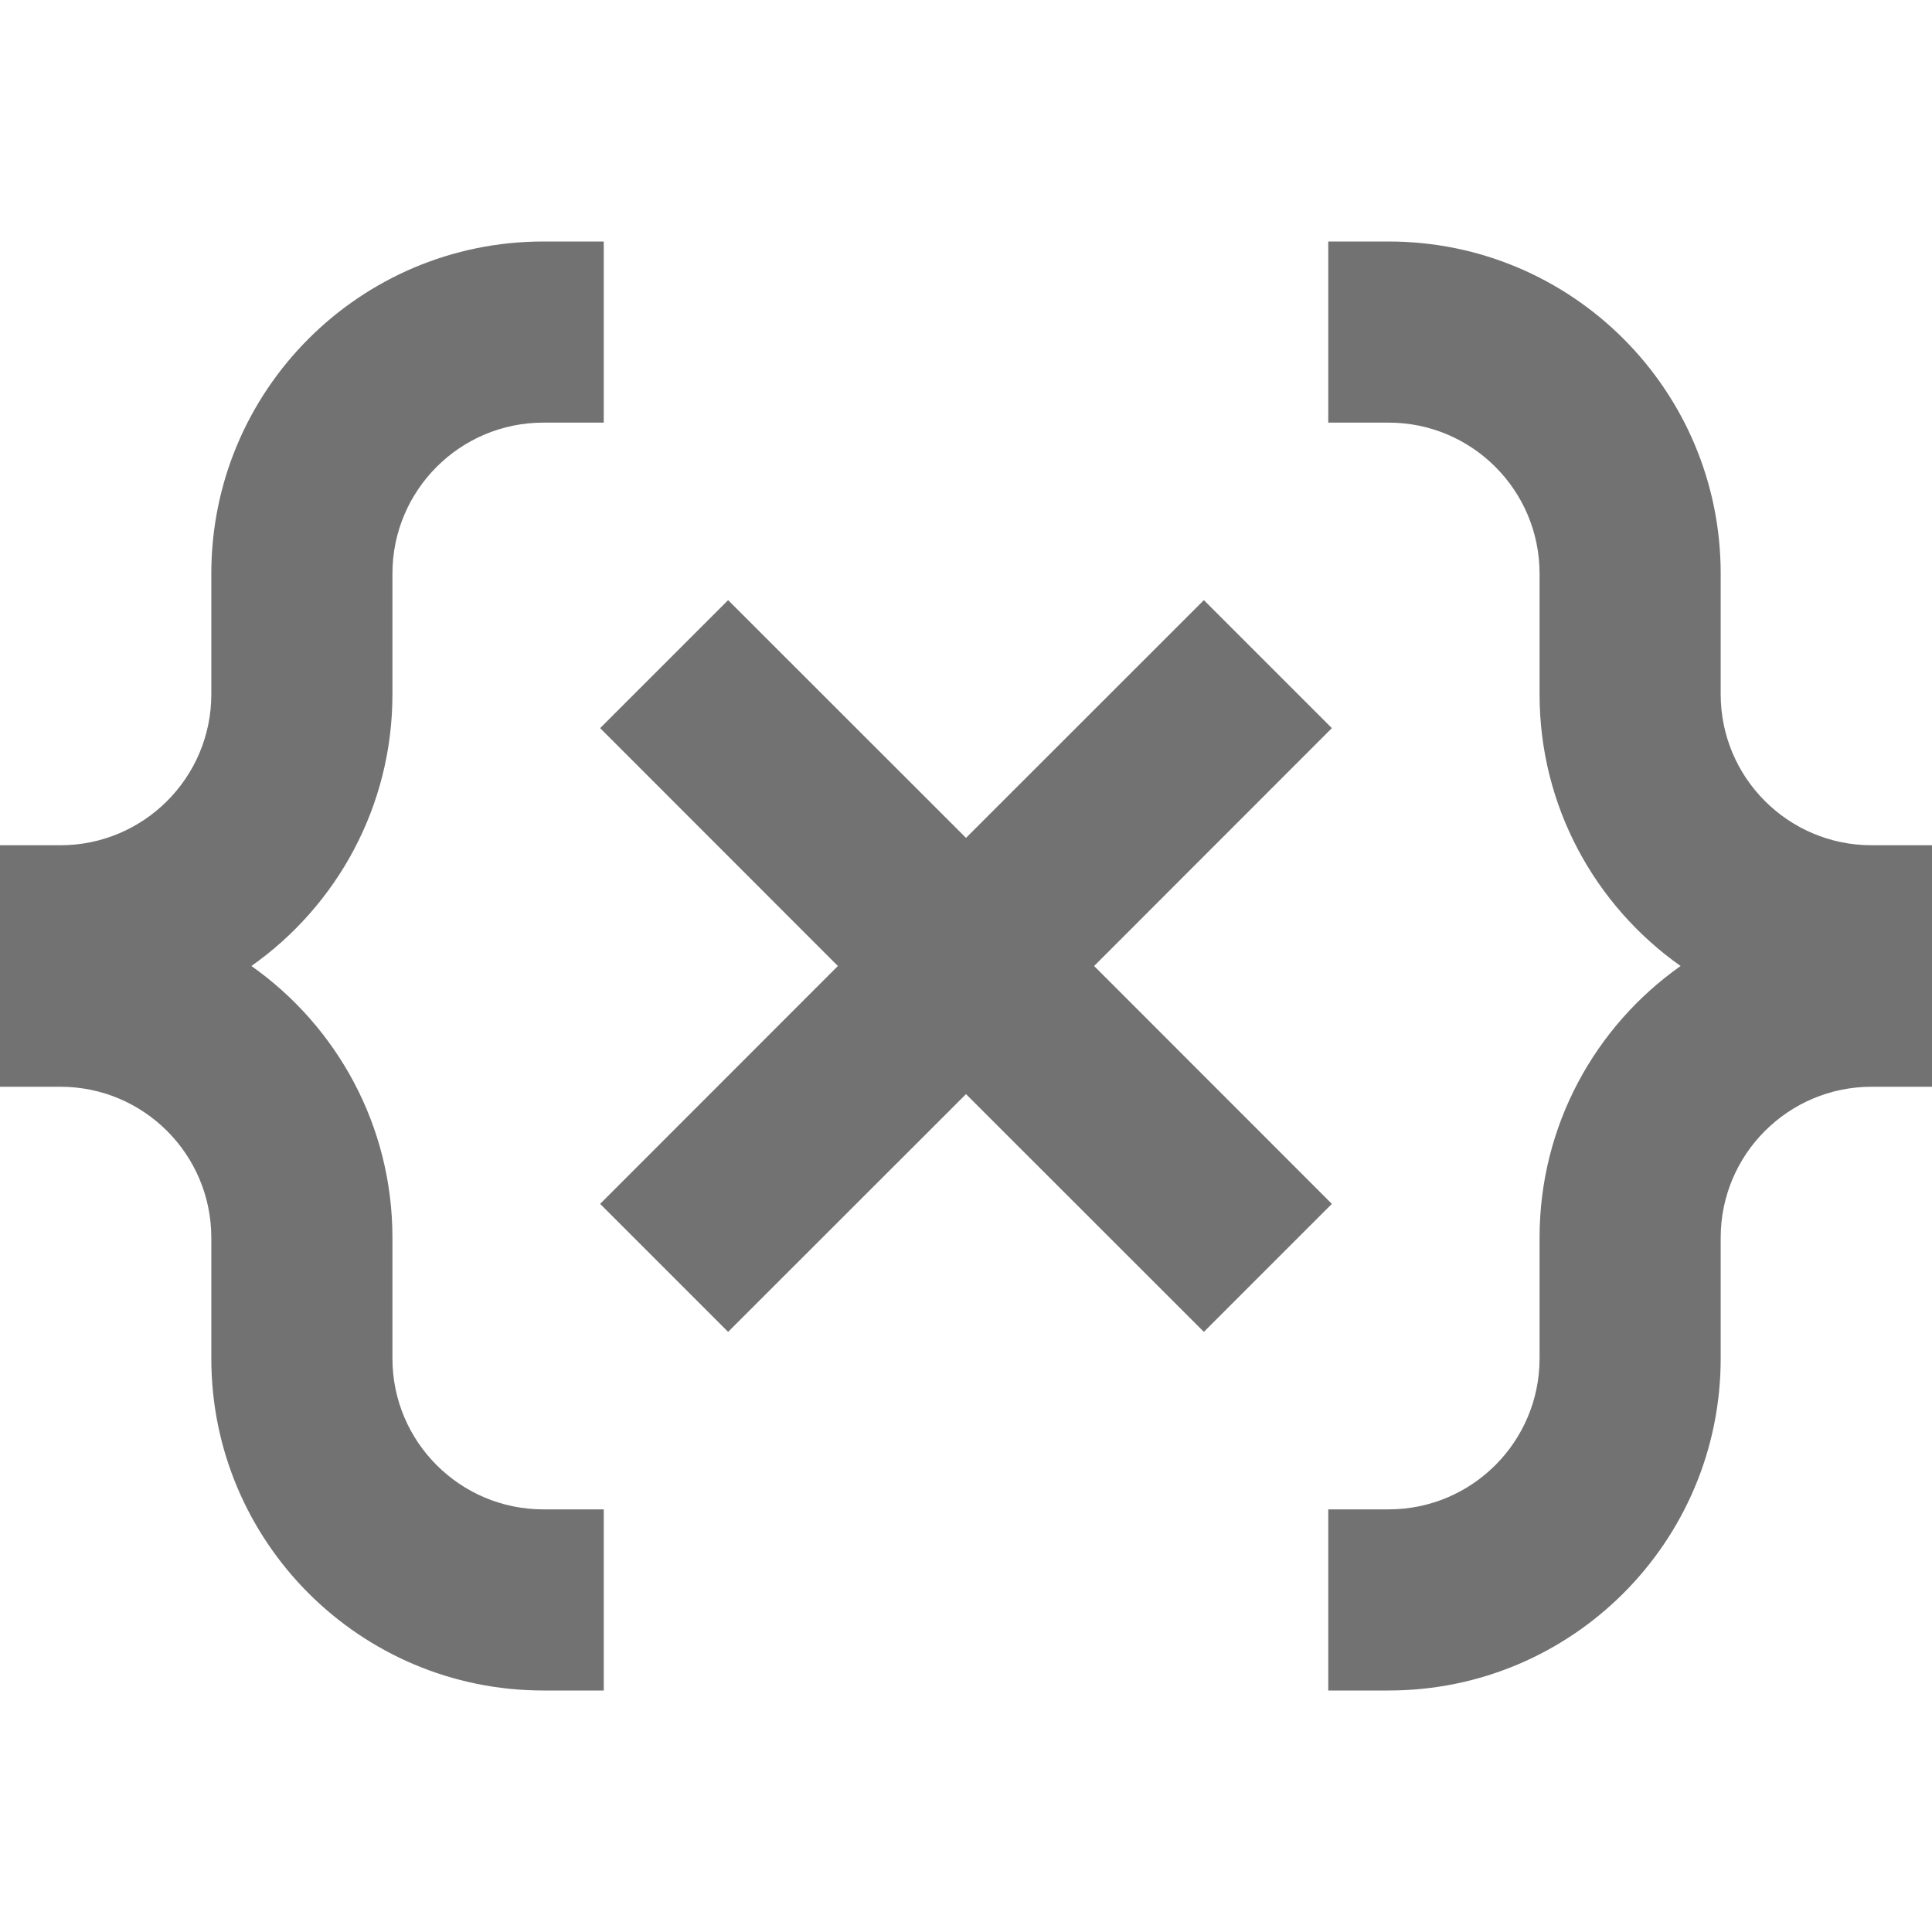 <svg width="16" height="16" viewBox="0 0 16 16" fill="none" xmlns="http://www.w3.org/2000/svg">
<g clip-path="url(#clip0_14891_29556)">
<path d="M1.75 4.75C1.75 3.231 2.981 2 4.5 2H5V3.5H4.5C3.81 3.5 3.25 4.06 3.25 4.75V5.75C3.25 6.68 2.788 7.502 2.082 8C2.788 8.498 3.25 9.32 3.25 10.25V11.25C3.25 11.94 3.81 12.5 4.5 12.5H5V14H4.5C2.981 14 1.75 12.769 1.75 11.25V10.25C1.75 9.56 1.19 9 0.5 9H0V7H0.5C1.19 7 1.75 6.44 1.75 5.75V4.75Z" fill="#727272"/>
<path d="M11.5 2C13.019 2 14.25 3.231 14.25 4.75V5.75C14.25 6.44 14.81 7 15.5 7H16L16 9H15.5C14.81 9 14.25 9.56 14.25 10.25V11.25C14.25 12.769 13.019 14 11.5 14H11V12.5H11.5C12.19 12.5 12.75 11.94 12.75 11.25V10.25C12.75 9.32 13.212 8.498 13.918 8C13.212 7.502 12.75 6.68 12.75 5.75V4.75C12.75 4.06 12.19 3.5 11.5 3.5H11V2H11.5Z" fill="#727272"/>
<path d="M4.97 6.03L6.939 8L4.97 9.97L6.03 11.03L8 9.061L9.97 11.03L11.03 9.97L9.061 8L11.03 6.03L9.97 4.97L8 6.939L6.03 4.97L4.97 6.03Z" fill="#727272"/>
</g>
<defs>
<clipPath id="clip0_14891_29556">
<rect width="16" height="16" fill="white"/>
</clipPath>
</defs>
</svg>
